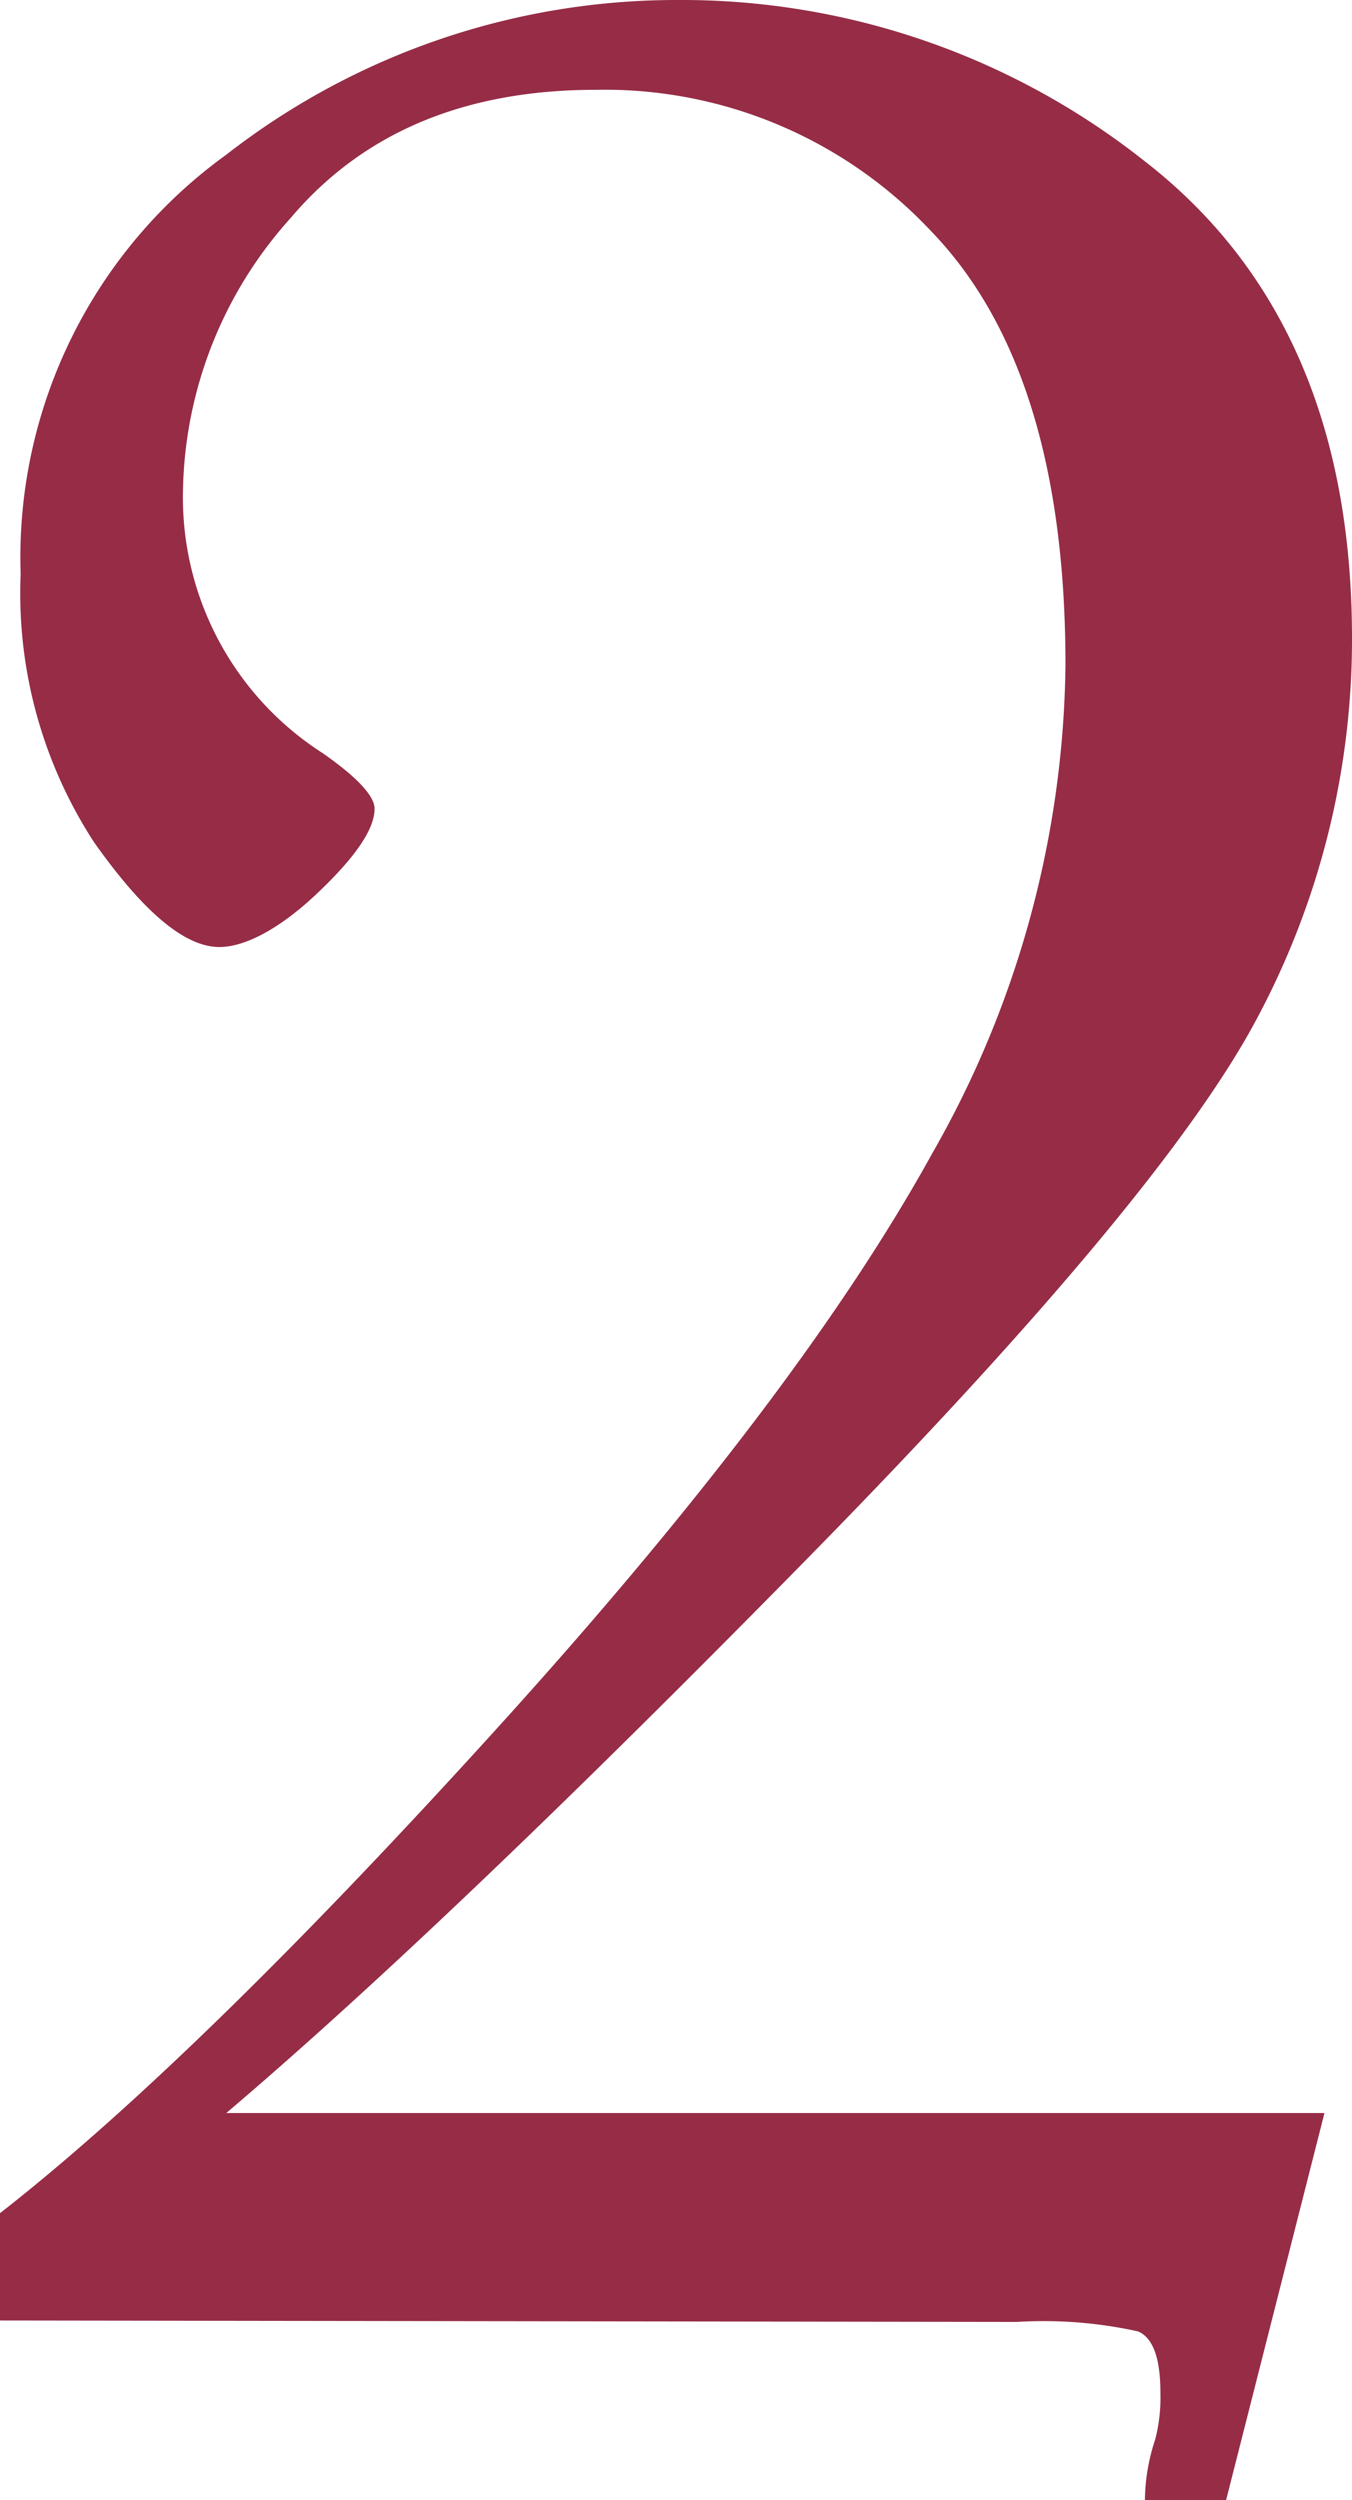 <svg xmlns="http://www.w3.org/2000/svg" viewBox="0 0 47.14 87.12"><defs><style>.cls-1{fill:#962c46;}</style></defs><g id="レイヤー_2" data-name="レイヤー 2"><g id="レイヤー_1-2" data-name="レイヤー 1"><path class="cls-1" d="M0,80.86V77.12q6.87-5.36,17.37-16.94t15.14-20a35,35,0,0,0,4.64-17q0-10.29-4.7-15.14A15.6,15.6,0,0,0,20.77,3.13q-6.85,0-10.63,4.46A14.54,14.54,0,0,0,6.38,17.1a10.58,10.58,0,0,0,4.88,9.15c1.2.84,1.8,1.49,1.8,1.93,0,.72-.68,1.7-2,2.95S8.53,33,7.65,33C6.44,33,5,31.78,3.28,29.35A15.9,15.9,0,0,1,.72,20,17.3,17.3,0,0,1,7.89,5.39,25.56,25.56,0,0,1,23.6,0,26,26,0,0,1,39.89,5.6q7.24,5.6,7.25,16.62a28,28,0,0,1-3.25,13.15q-3.26,6.24-15.8,19T7.89,73.63H46.18L42.75,87.12H39.92A6.86,6.86,0,0,1,40.28,85a5.84,5.84,0,0,0,.18-1.62c0-1.21-.26-1.92-.78-2.14a15.24,15.24,0,0,0-4.22-.33Z"/></g></g></svg>